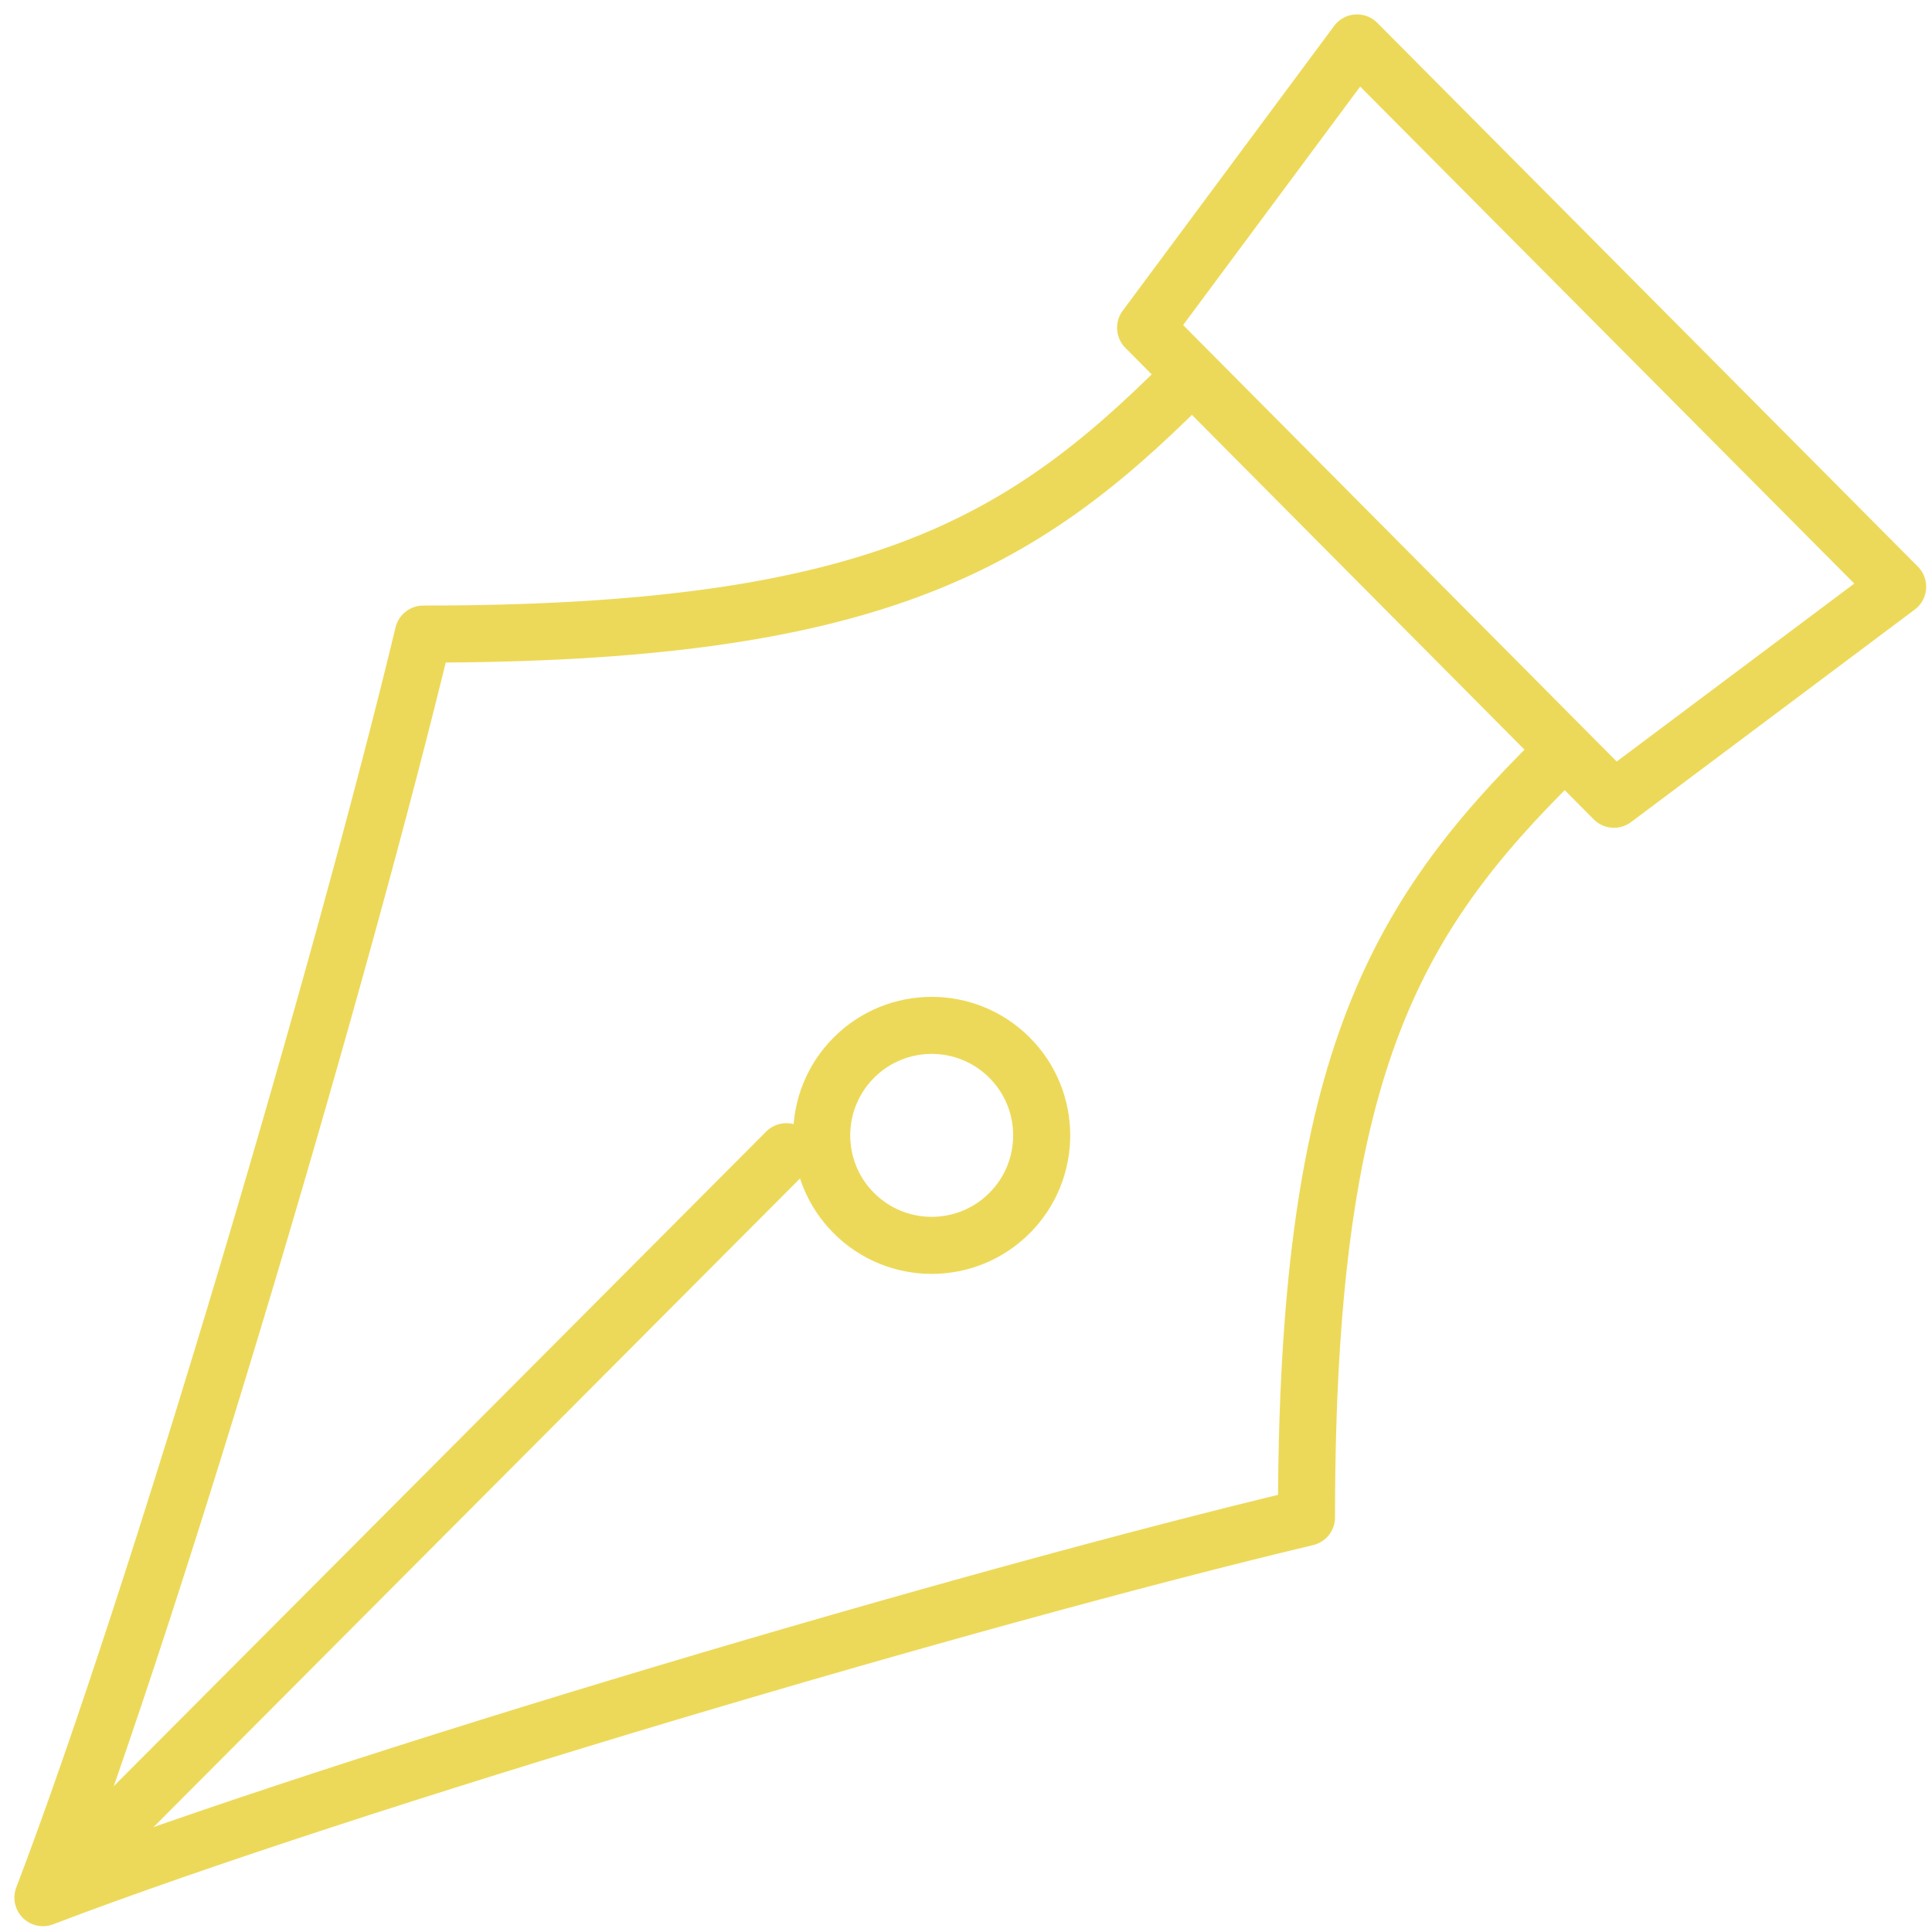 <svg width="45" height="45" viewBox="0 0 45 45" fill="none" xmlns="http://www.w3.org/2000/svg">
<path d="M44.2 13.666L31.608 1L26.683 7.634L37.592 18.616L44.2 13.666Z" stroke="#EDD959" stroke-width="1.329" stroke-linecap="round" stroke-linejoin="round"/>
<circle cx="21.701" cy="26.445" r="2.562" transform="rotate(-45 21.701 26.445)" stroke="#EDD959" stroke-width="1.329" stroke-linecap="round" stroke-linejoin="round"/>
<path d="M27.576 8.912C23.769 12.719 20.255 14.769 9.859 14.769C8.028 22.383 3.709 37.099 1 44.2M1 44.2C8.101 41.491 22.744 37.172 30.431 35.342C30.431 24.945 32.408 21.431 36.288 17.624M1 44.2L18.316 26.826" stroke="#EDD959" stroke-width="1.329" stroke-linecap="round" stroke-linejoin="round"/>
</svg>
